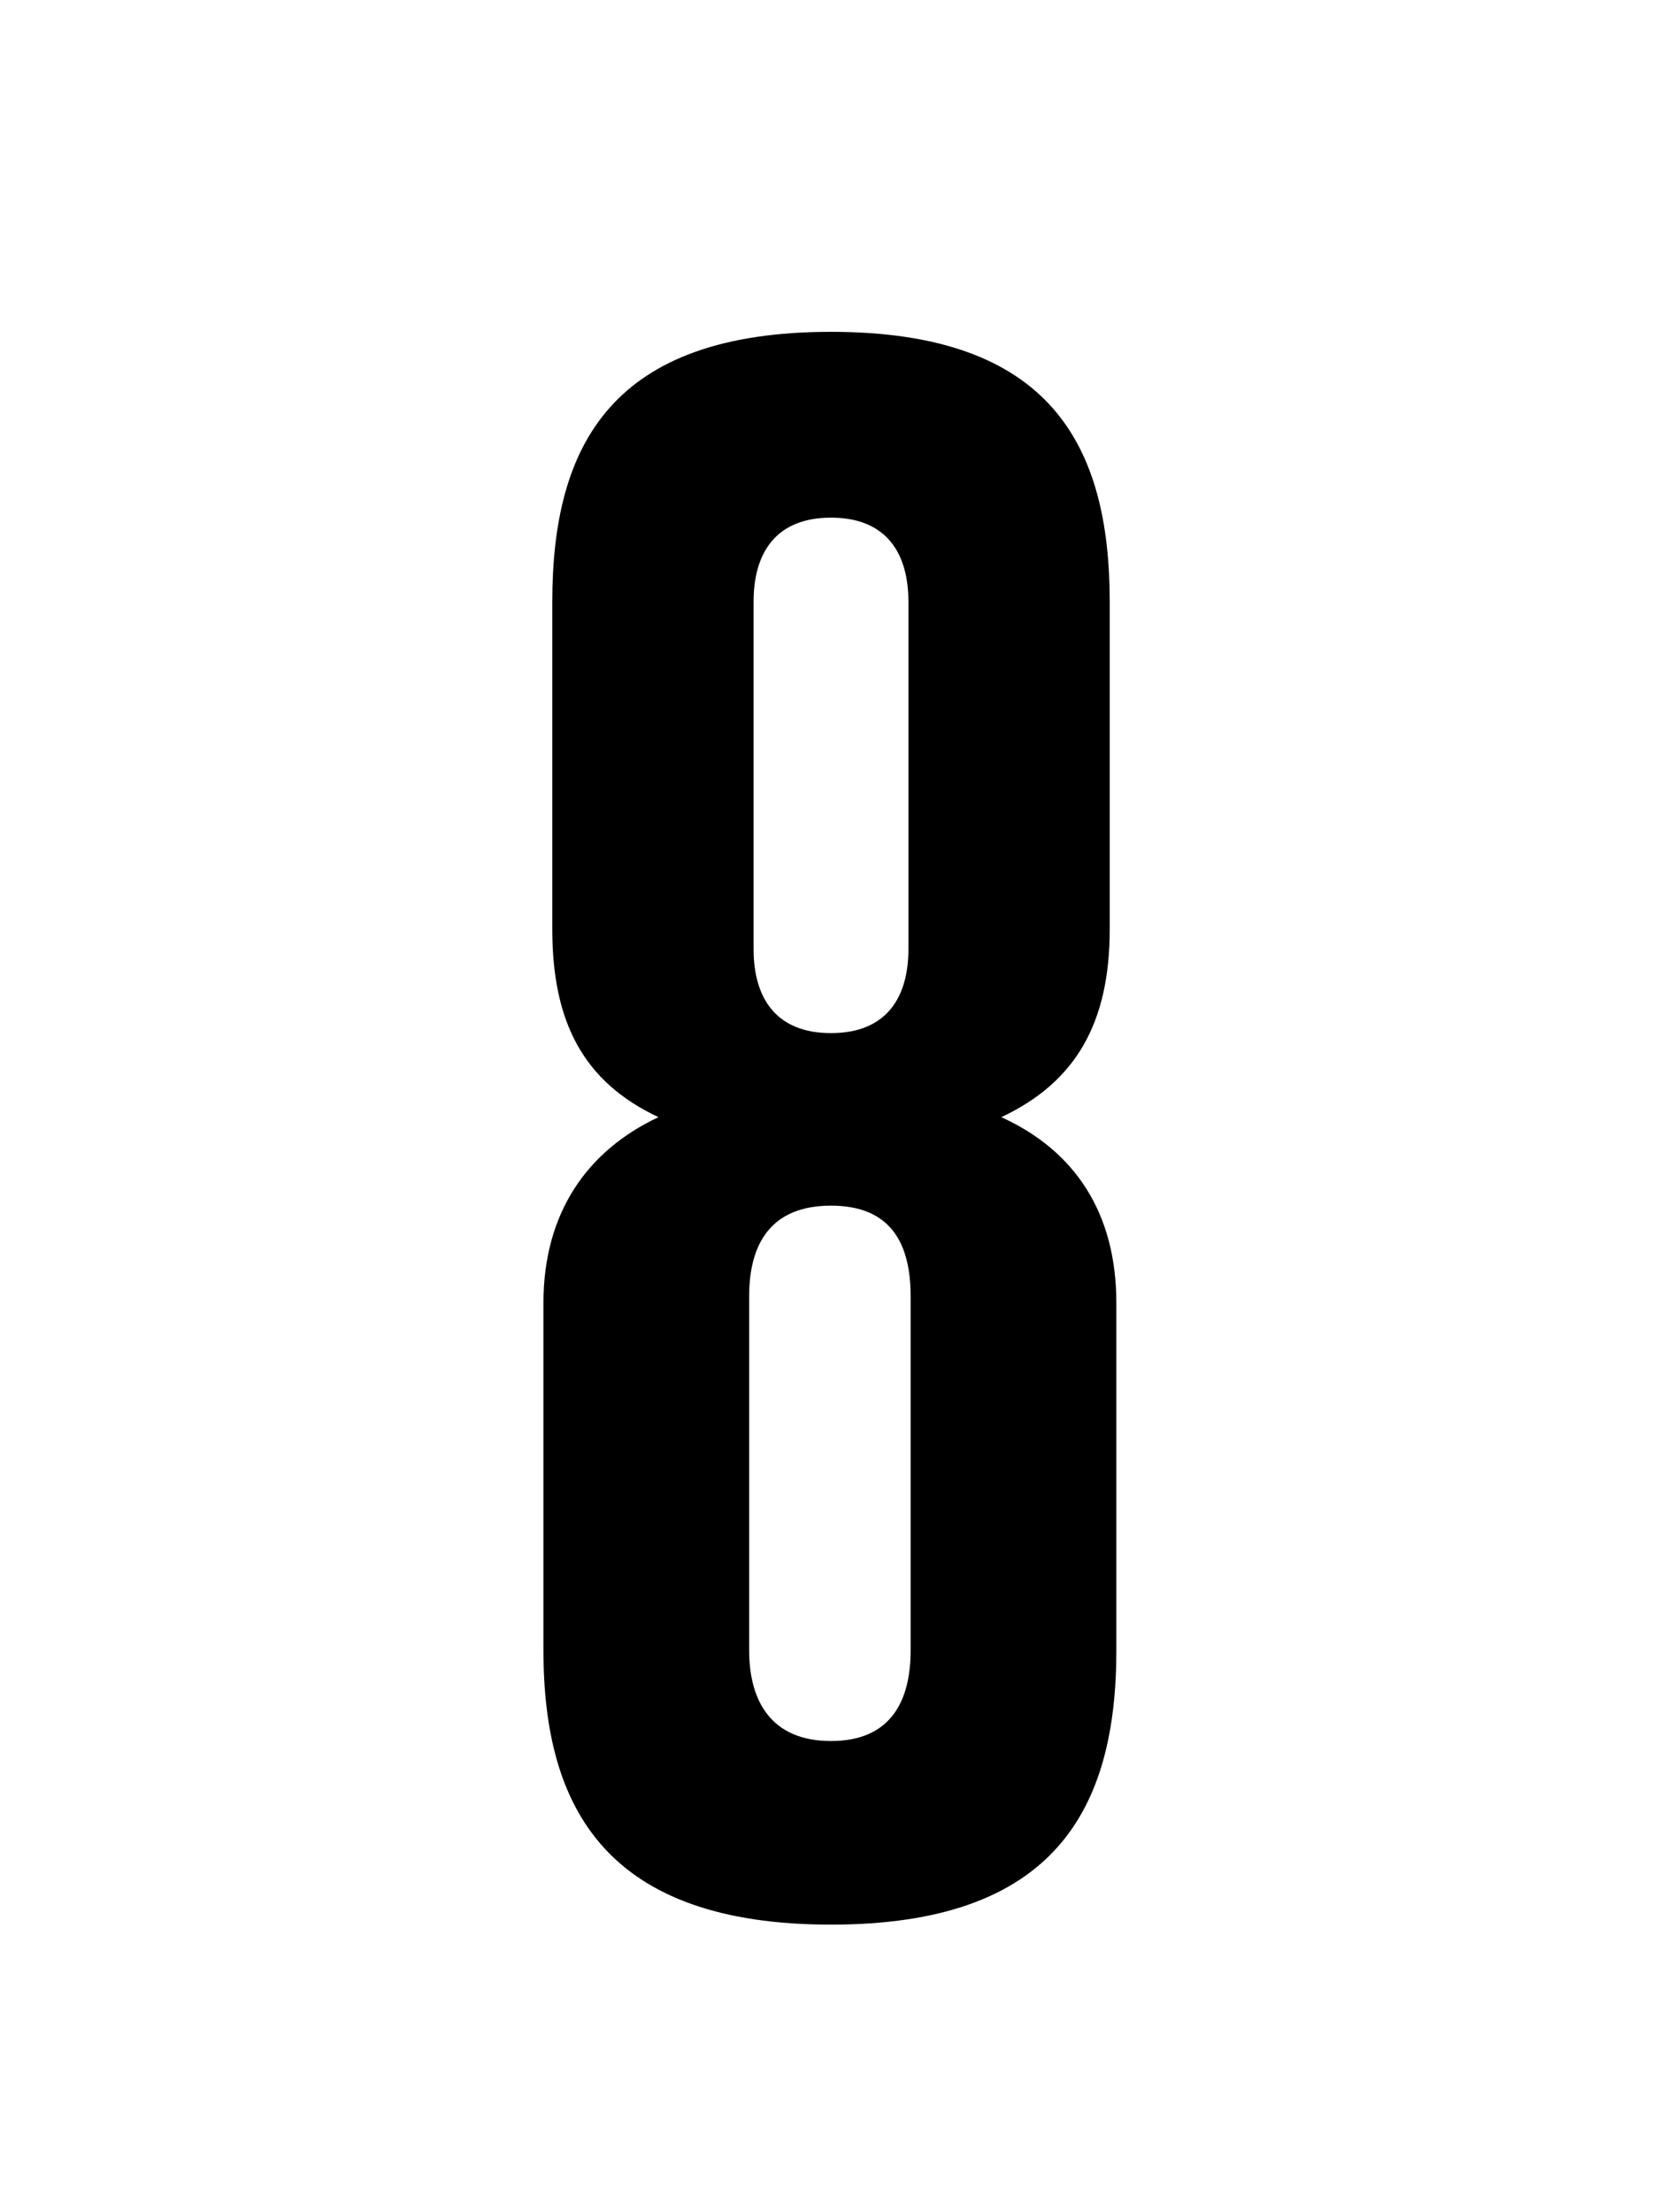 <svg xmlns="http://www.w3.org/2000/svg" fill="none" viewBox="0 0 75 100"><path fill="#000" d="M37.568 87c10.1 0 12.9-5.2 12.9-12.4V58.9c0-4.1-1.9-6.9-5.2-8.4 3.4-1.6 4.9-4.3 4.9-8.5V27.2c0-7.1-2.7-12.2-12.6-12.2-9.9 0-12.6 5.1-12.6 12.2V42c0 4.2 1.4 6.9 4.8 8.5-3.2 1.5-5.2 4.3-5.2 8.4v15.7c0 7.2 2.9 12.4 13 12.4Zm-3.5-59.8c0-2.2 1-3.8 3.5-3.8s3.5 1.6 3.5 3.8v15.7c0 2.2-1 3.8-3.5 3.8s-3.5-1.6-3.5-3.8V27.2Zm-.2 31.4c0-2.4 1-4.1 3.7-4.1s3.6 1.7 3.6 4.1v16c0 2.3-.9 4.1-3.6 4.1s-3.7-1.8-3.7-4.1v-16Z"/></svg>